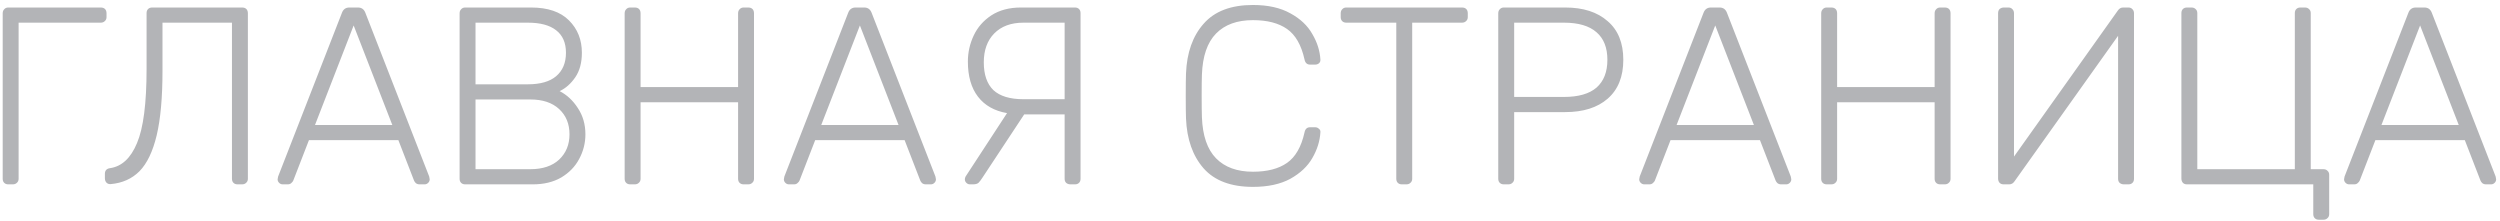 <?xml version="1.0" encoding="UTF-8"?> <svg xmlns="http://www.w3.org/2000/svg" width="475" height="42" viewBox="0 0 475 42" fill="none"> <path d="M1.568 35.027C1.248 35.027 0.992 34.931 0.8 34.739C0.608 34.547 0.512 34.291 0.512 33.971V2.531C0.512 2.211 0.608 1.955 0.8 1.763C0.992 1.539 1.248 1.427 1.568 1.427H19.136C19.488 1.427 19.76 1.523 19.952 1.715C20.144 1.907 20.24 2.179 20.24 2.531V3.251C20.24 3.571 20.128 3.827 19.904 4.019C19.712 4.211 19.456 4.307 19.136 4.307H3.536V33.971C3.536 34.291 3.424 34.547 3.2 34.739C3.008 34.931 2.752 35.027 2.432 35.027H1.568ZM45.129 35.027C44.809 35.027 44.553 34.931 44.361 34.739C44.169 34.547 44.073 34.291 44.073 33.971V4.307H30.873V13.475C30.873 18.531 30.505 22.611 29.769 25.715C29.033 28.787 27.945 31.059 26.505 32.531C25.065 33.971 23.241 34.787 21.033 34.979C20.713 35.011 20.441 34.915 20.217 34.691C20.025 34.467 19.929 34.195 19.929 33.875V33.011C19.929 32.723 20.009 32.483 20.169 32.291C20.361 32.099 20.601 31.987 20.889 31.955C23.129 31.635 24.841 30.051 26.025 27.203C27.241 24.355 27.849 19.651 27.849 13.091V2.483C27.849 2.163 27.945 1.907 28.137 1.715C28.329 1.523 28.585 1.427 28.905 1.427H45.993C46.345 1.427 46.617 1.523 46.809 1.715C47.001 1.907 47.097 2.179 47.097 2.531V33.971C47.097 34.291 46.985 34.547 46.761 34.739C46.569 34.931 46.313 35.027 45.993 35.027H45.129ZM53.706 35.027C53.45 35.027 53.226 34.931 53.034 34.739C52.842 34.547 52.746 34.323 52.746 34.067L52.842 33.539L64.986 2.387C65.242 1.747 65.706 1.427 66.378 1.427H68.01C68.682 1.427 69.146 1.747 69.402 2.387L81.546 33.539L81.642 34.067C81.642 34.323 81.546 34.547 81.354 34.739C81.162 34.931 80.938 35.027 80.682 35.027H79.722C79.434 35.027 79.194 34.947 79.002 34.787C78.842 34.627 78.73 34.467 78.666 34.307L75.69 26.627H58.698L55.722 34.307C55.658 34.467 55.53 34.627 55.338 34.787C55.178 34.947 54.954 35.027 54.666 35.027H53.706ZM74.538 23.747L67.194 4.835L59.85 23.747H74.538ZM88.38 35.027C88.061 35.027 87.805 34.931 87.612 34.739C87.421 34.547 87.325 34.291 87.325 33.971V2.531C87.325 2.211 87.421 1.955 87.612 1.763C87.805 1.539 88.061 1.427 88.38 1.427H100.909C104.077 1.427 106.477 2.243 108.109 3.875C109.741 5.507 110.557 7.555 110.557 10.019C110.557 11.907 110.141 13.459 109.309 14.675C108.477 15.891 107.485 16.771 106.333 17.315C107.709 18.019 108.861 19.091 109.789 20.531C110.749 21.971 111.229 23.635 111.229 25.523C111.229 27.187 110.829 28.755 110.029 30.227C109.261 31.667 108.125 32.835 106.621 33.731C105.117 34.595 103.325 35.027 101.245 35.027H88.38ZM100.285 16.019C102.653 16.019 104.445 15.507 105.661 14.483C106.909 13.427 107.533 11.939 107.533 10.019C107.533 8.131 106.909 6.707 105.661 5.747C104.445 4.787 102.653 4.307 100.285 4.307H90.349V16.019H100.285ZM100.765 32.147C103.101 32.147 104.925 31.539 106.237 30.323C107.549 29.075 108.205 27.475 108.205 25.523C108.205 23.539 107.549 21.939 106.237 20.723C104.925 19.507 103.101 18.899 100.765 18.899H90.349V32.147H100.765ZM119.74 35.027C119.42 35.027 119.164 34.931 118.972 34.739C118.78 34.547 118.684 34.291 118.684 33.971V2.531C118.684 2.211 118.78 1.955 118.972 1.763C119.164 1.539 119.42 1.427 119.74 1.427H120.604C120.956 1.427 121.228 1.523 121.42 1.715C121.612 1.907 121.708 2.179 121.708 2.531V16.547H140.236V2.531C140.236 2.211 140.332 1.955 140.524 1.763C140.716 1.539 140.972 1.427 141.292 1.427H142.156C142.508 1.427 142.78 1.523 142.972 1.715C143.164 1.907 143.26 2.179 143.26 2.531V33.971C143.26 34.291 143.148 34.547 142.924 34.739C142.732 34.931 142.476 35.027 142.156 35.027H141.292C140.972 35.027 140.716 34.931 140.524 34.739C140.332 34.547 140.236 34.291 140.236 33.971V19.427H121.708V33.971C121.708 34.291 121.596 34.547 121.372 34.739C121.18 34.931 120.924 35.027 120.604 35.027H119.74ZM149.893 35.027C149.637 35.027 149.413 34.931 149.221 34.739C149.029 34.547 148.933 34.323 148.933 34.067L149.029 33.539L161.173 2.387C161.429 1.747 161.893 1.427 162.565 1.427H164.197C164.869 1.427 165.333 1.747 165.589 2.387L177.733 33.539L177.829 34.067C177.829 34.323 177.733 34.547 177.541 34.739C177.349 34.931 177.125 35.027 176.869 35.027H175.909C175.621 35.027 175.381 34.947 175.189 34.787C175.029 34.627 174.917 34.467 174.853 34.307L171.877 26.627H154.885L151.909 34.307C151.845 34.467 151.717 34.627 151.525 34.787C151.365 34.947 151.141 35.027 150.853 35.027H149.893ZM170.725 23.747L163.381 4.835L156.037 23.747H170.725ZM204.248 1.427C204.568 1.427 204.824 1.523 205.016 1.715C205.208 1.907 205.304 2.163 205.304 2.483V33.971C205.304 34.291 205.208 34.547 205.016 34.739C204.824 34.931 204.568 35.027 204.248 35.027H203.384C203.064 35.027 202.792 34.931 202.568 34.739C202.376 34.547 202.28 34.291 202.28 33.971V21.731H194.6L186.68 33.731C186.392 34.179 186.136 34.515 185.912 34.739C185.688 34.931 185.336 35.027 184.856 35.027H184.28C184.024 35.027 183.8 34.931 183.608 34.739C183.416 34.547 183.32 34.323 183.32 34.067C183.32 33.907 183.368 33.731 183.464 33.539L191.336 21.491C188.936 21.075 187.096 20.035 185.816 18.371C184.536 16.707 183.896 14.483 183.896 11.699C183.896 9.971 184.264 8.323 185 6.755C185.736 5.187 186.856 3.907 188.36 2.915C189.896 1.923 191.768 1.427 193.976 1.427H204.248ZM202.28 4.307H194.456C192.088 4.307 190.232 4.995 188.888 6.371C187.576 7.715 186.92 9.539 186.92 11.843C186.92 14.179 187.528 15.939 188.744 17.123C189.992 18.275 191.896 18.851 194.456 18.851H202.28V4.307ZM238.06 35.507C233.9 35.507 230.78 34.339 228.7 32.003C226.62 29.635 225.5 26.467 225.34 22.499C225.308 21.635 225.292 20.227 225.292 18.275C225.292 16.291 225.308 14.851 225.34 13.955C225.5 9.987 226.62 6.835 228.7 4.499C230.78 2.131 233.9 0.947 238.06 0.947C240.908 0.947 243.276 1.475 245.164 2.531C247.052 3.555 248.444 4.867 249.34 6.467C250.268 8.035 250.78 9.651 250.876 11.315V11.411C250.876 11.667 250.78 11.875 250.588 12.035C250.396 12.195 250.156 12.275 249.868 12.275H248.908C248.332 12.275 247.98 11.939 247.852 11.267C247.244 8.547 246.14 6.627 244.54 5.507C242.94 4.387 240.78 3.827 238.06 3.827C235.052 3.827 232.716 4.675 231.052 6.371C229.388 8.067 228.492 10.675 228.364 14.195C228.332 15.059 228.316 16.387 228.316 18.179C228.316 19.971 228.332 21.331 228.364 22.259C228.492 25.779 229.388 28.387 231.052 30.083C232.716 31.779 235.052 32.627 238.06 32.627C240.78 32.627 242.94 32.067 244.54 30.947C246.14 29.827 247.244 27.907 247.852 25.187C247.98 24.515 248.332 24.179 248.908 24.179H249.868C250.156 24.179 250.396 24.275 250.588 24.467C250.812 24.627 250.908 24.851 250.876 25.139C250.78 26.803 250.268 28.435 249.34 30.035C248.444 31.603 247.052 32.915 245.164 33.971C243.276 34.995 240.908 35.507 238.06 35.507ZM266.35 35.027C266.03 35.027 265.774 34.931 265.582 34.739C265.39 34.547 265.294 34.291 265.294 33.971V4.307H255.79C255.47 4.307 255.214 4.211 255.021 4.019C254.83 3.827 254.734 3.571 254.734 3.251V2.531C254.734 2.211 254.83 1.955 255.021 1.763C255.214 1.539 255.47 1.427 255.79 1.427H277.774C278.126 1.427 278.398 1.523 278.59 1.715C278.782 1.907 278.878 2.179 278.878 2.531V3.251C278.878 3.571 278.766 3.827 278.542 4.019C278.35 4.211 278.094 4.307 277.774 4.307H268.318V33.971C268.318 34.291 268.206 34.547 267.982 34.739C267.79 34.931 267.534 35.027 267.214 35.027H266.35ZM285.724 35.027C285.404 35.027 285.148 34.931 284.956 34.739C284.764 34.547 284.668 34.291 284.668 33.971V2.531C284.668 2.211 284.764 1.955 284.956 1.763C285.148 1.539 285.404 1.427 285.724 1.427H297.388C300.812 1.427 303.5 2.291 305.452 4.019C307.436 5.715 308.428 8.163 308.428 11.363C308.428 14.563 307.436 17.027 305.452 18.755C303.5 20.451 300.812 21.299 297.388 21.299H287.692V33.971C287.692 34.291 287.58 34.547 287.356 34.739C287.164 34.931 286.908 35.027 286.588 35.027H285.724ZM297.148 18.419C299.9 18.419 301.964 17.827 303.34 16.643C304.716 15.427 305.404 13.667 305.404 11.363C305.404 9.059 304.716 7.315 303.34 6.131C301.964 4.915 299.9 4.307 297.148 4.307H287.692V18.419H297.148ZM312.409 35.027C312.153 35.027 311.929 34.931 311.737 34.739C311.545 34.547 311.449 34.323 311.449 34.067L311.545 33.539L323.689 2.387C323.945 1.747 324.409 1.427 325.081 1.427H326.713C327.385 1.427 327.849 1.747 328.105 2.387L340.249 33.539L340.345 34.067C340.345 34.323 340.249 34.547 340.057 34.739C339.865 34.931 339.641 35.027 339.385 35.027H338.425C338.137 35.027 337.897 34.947 337.705 34.787C337.545 34.627 337.433 34.467 337.369 34.307L334.393 26.627H317.401L314.425 34.307C314.361 34.467 314.233 34.627 314.041 34.787C313.881 34.947 313.657 35.027 313.369 35.027H312.409ZM333.241 23.747L325.897 4.835L318.553 23.747H333.241ZM347.084 35.027C346.764 35.027 346.508 34.931 346.316 34.739C346.124 34.547 346.028 34.291 346.028 33.971V2.531C346.028 2.211 346.124 1.955 346.316 1.763C346.508 1.539 346.764 1.427 347.084 1.427H347.948C348.3 1.427 348.572 1.523 348.764 1.715C348.956 1.907 349.052 2.179 349.052 2.531V16.547H367.58V2.531C367.58 2.211 367.676 1.955 367.868 1.763C368.06 1.539 368.316 1.427 368.636 1.427H369.5C369.852 1.427 370.124 1.523 370.316 1.715C370.508 1.907 370.604 2.179 370.604 2.531V33.971C370.604 34.291 370.492 34.547 370.268 34.739C370.076 34.931 369.82 35.027 369.5 35.027H368.636C368.316 35.027 368.06 34.931 367.868 34.739C367.676 34.547 367.58 34.291 367.58 33.971V19.427H349.052V33.971C349.052 34.291 348.94 34.547 348.716 34.739C348.524 34.931 348.268 35.027 347.948 35.027H347.084ZM380.693 35.027C380.373 35.027 380.117 34.931 379.925 34.739C379.733 34.515 379.637 34.243 379.637 33.923V2.531C379.637 2.179 379.733 1.907 379.925 1.715C380.149 1.523 380.421 1.427 380.741 1.427H381.605C381.925 1.427 382.181 1.539 382.373 1.763C382.565 1.955 382.661 2.211 382.661 2.531V29.747L402.389 2.003C402.645 1.619 402.981 1.427 403.397 1.427H404.405C404.725 1.427 404.981 1.539 405.173 1.763C405.365 1.955 405.461 2.211 405.461 2.531V33.971C405.461 34.291 405.365 34.547 405.173 34.739C404.981 34.931 404.725 35.027 404.405 35.027H403.541C403.221 35.027 402.949 34.931 402.725 34.739C402.533 34.547 402.437 34.291 402.437 33.971V6.803L382.757 34.451C382.501 34.835 382.165 35.027 381.749 35.027H380.693ZM440.577 41.747C440.257 41.747 440.001 41.651 439.809 41.459C439.617 41.267 439.521 41.011 439.521 40.691V35.027H415.521C415.201 35.027 414.945 34.931 414.753 34.739C414.561 34.515 414.465 34.243 414.465 33.923V2.483C414.465 2.163 414.561 1.907 414.753 1.715C414.945 1.523 415.201 1.427 415.521 1.427H416.385C416.705 1.427 416.961 1.523 417.153 1.715C417.377 1.907 417.489 2.163 417.489 2.483V32.147H436.017V2.483C436.017 2.163 436.113 1.907 436.305 1.715C436.497 1.523 436.753 1.427 437.073 1.427H437.937C438.257 1.427 438.513 1.523 438.705 1.715C438.929 1.907 439.041 2.163 439.041 2.483V32.147H441.441C441.761 32.147 442.017 32.243 442.209 32.435C442.433 32.627 442.545 32.883 442.545 33.203V40.691C442.545 41.011 442.433 41.267 442.209 41.459C442.017 41.651 441.761 41.747 441.441 41.747H440.577ZM446.331 35.027C446.075 35.027 445.851 34.931 445.659 34.739C445.467 34.547 445.371 34.323 445.371 34.067L445.467 33.539L457.611 2.387C457.867 1.747 458.331 1.427 459.003 1.427H460.635C461.307 1.427 461.771 1.747 462.027 2.387L474.171 33.539L474.267 34.067C474.267 34.323 474.171 34.547 473.979 34.739C473.787 34.931 473.563 35.027 473.307 35.027H472.347C472.059 35.027 471.819 34.947 471.627 34.787C471.467 34.627 471.355 34.467 471.291 34.307L468.315 26.627H451.323L448.347 34.307C448.283 34.467 448.155 34.627 447.963 34.787C447.803 34.947 447.579 35.027 447.291 35.027H446.331ZM467.163 23.747L459.819 4.835L452.475 23.747H467.163Z" fill="#B3B4B7"></path> </svg> 